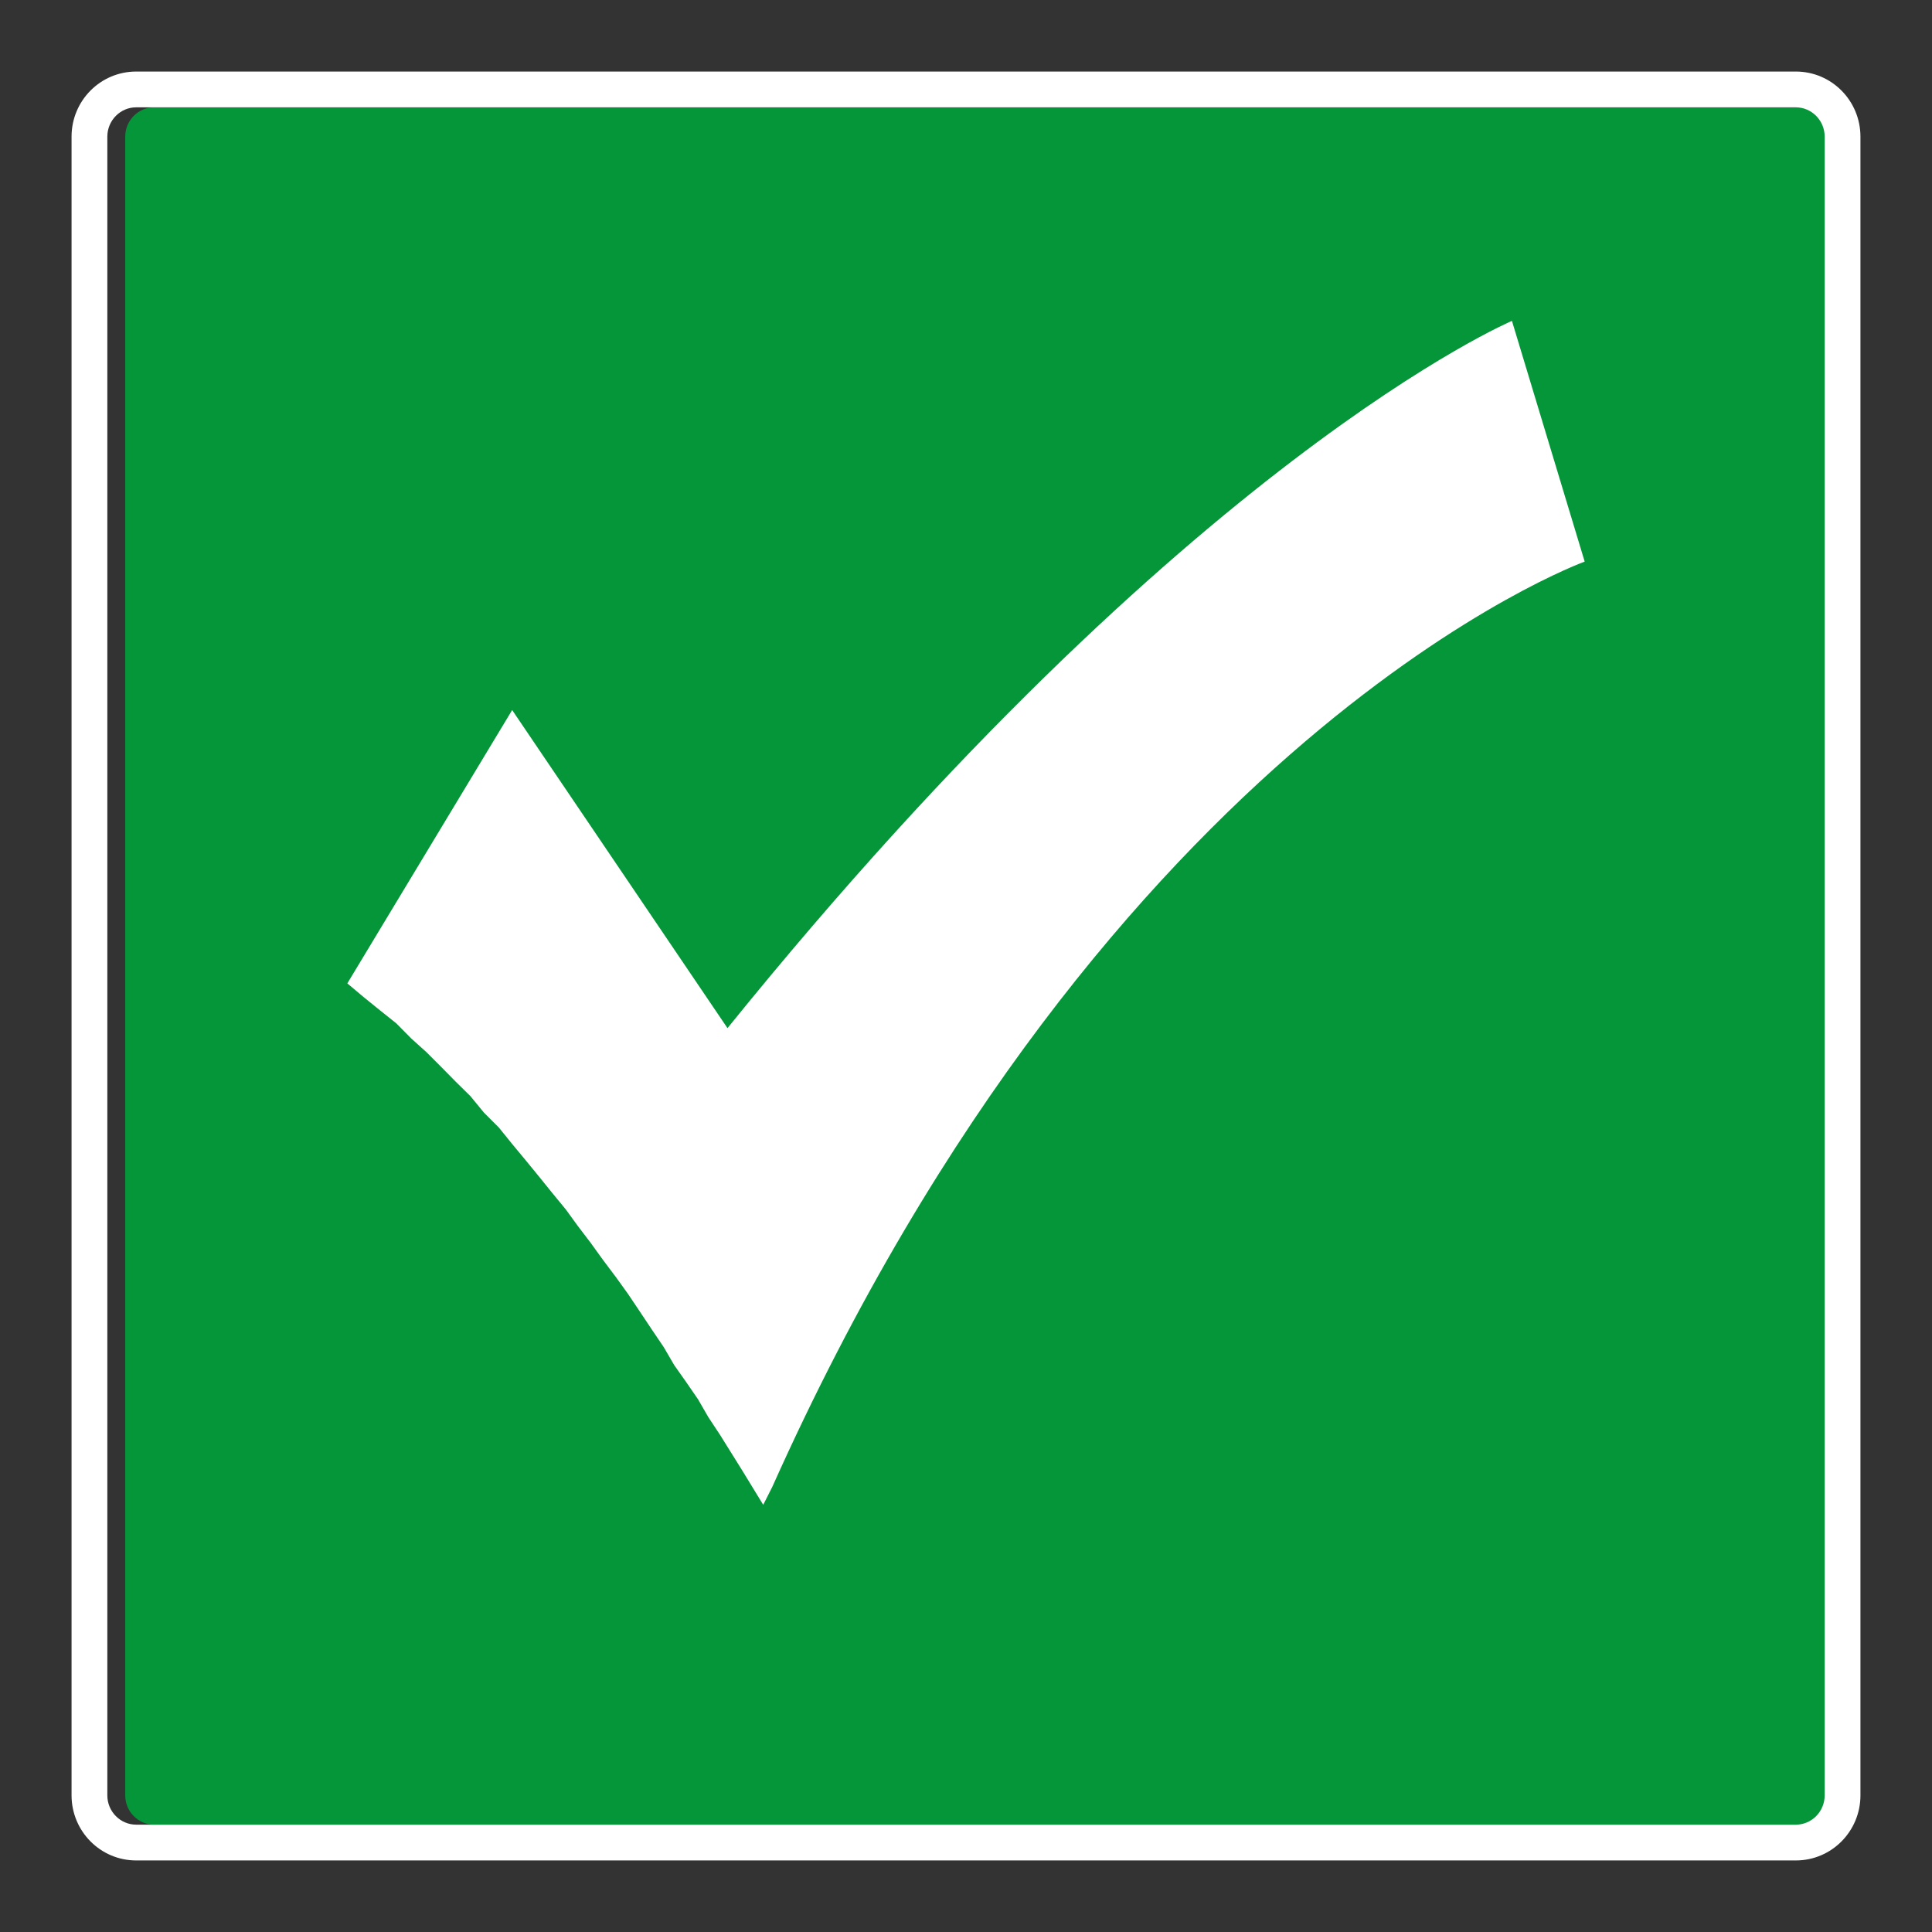 <?xml version="1.0" encoding="UTF-8"?> <svg xmlns="http://www.w3.org/2000/svg" viewBox="0 0 306.142 306.142"><rect x="0" y="0" width="306.142" height="306.142" fill="#333333" stroke="none"/><g id="Calque_5" data-name="Calque 5"><path d="M24.412,289.135h262.998c2.508-.003,4.556-2.081,4.559-4.631V21.638c-.003-2.548-2.051-4.628-4.566-4.631H24.405c-2.507.003-4.557,2.081-4.562,4.633v262.867c.005,2.543,2.055,4.625,4.569,4.628Z" style="fill: #049639;"></path></g><g id="Calque_1" data-name="Calque 1"><path d="M115.276,162.918l-34.119-50.404-26.12,43.312,2.569,2.159,2.597,2.104,2.597,2.073,2.364,2.392,2.368,2.132,2.333,2.333,2.333,2.368,2.364,2.329,2.132,2.6,2.364,2.364,2.1,2.597,2.132,2.569,2.104,2.569,2.1,2.6,2.159,2.625,1.868,2.569,2.128,2.798,1.871,2.597,2.128,2.833,1.868,2.6,1.899,2.829,1.868,2.802,1.896,2.805,1.666,2.857,1.836,2.6,1.927,2.798,1.635,2.833,1.868,2.829,3.531,5.662,3.298,5.398,1.43-2.829c53.472-119.426,128.737-146.63,128.737-146.63l-11.526-38.142s-51.237,21.703-124.304,112.07Z" style="fill: #fff;"></path></g><g id="Calque_5_-_copie" data-name="Calque 5 - copie"><path d="M284.575,17.007h-.007c2.515.003,4.563,2.084,4.566,4.631v262.865c-.003,2.551-2.051,4.628-4.559,4.631H21.577c-2.514-.003-4.564-2.084-4.569-4.628V21.64c.005-2.551,2.055-4.63,4.562-4.633h263.005M284.575,11.338H21.57c-5.675.007-10.22,4.631-10.232,10.29v262.879c.012,5.659,4.556,10.29,10.232,10.297h263.005c5.675-.007,10.221-4.638,10.228-10.294V21.638c-.007-5.669-4.556-10.294-10.228-10.301h0Z" style="fill: #fff;"></path></g></svg> 